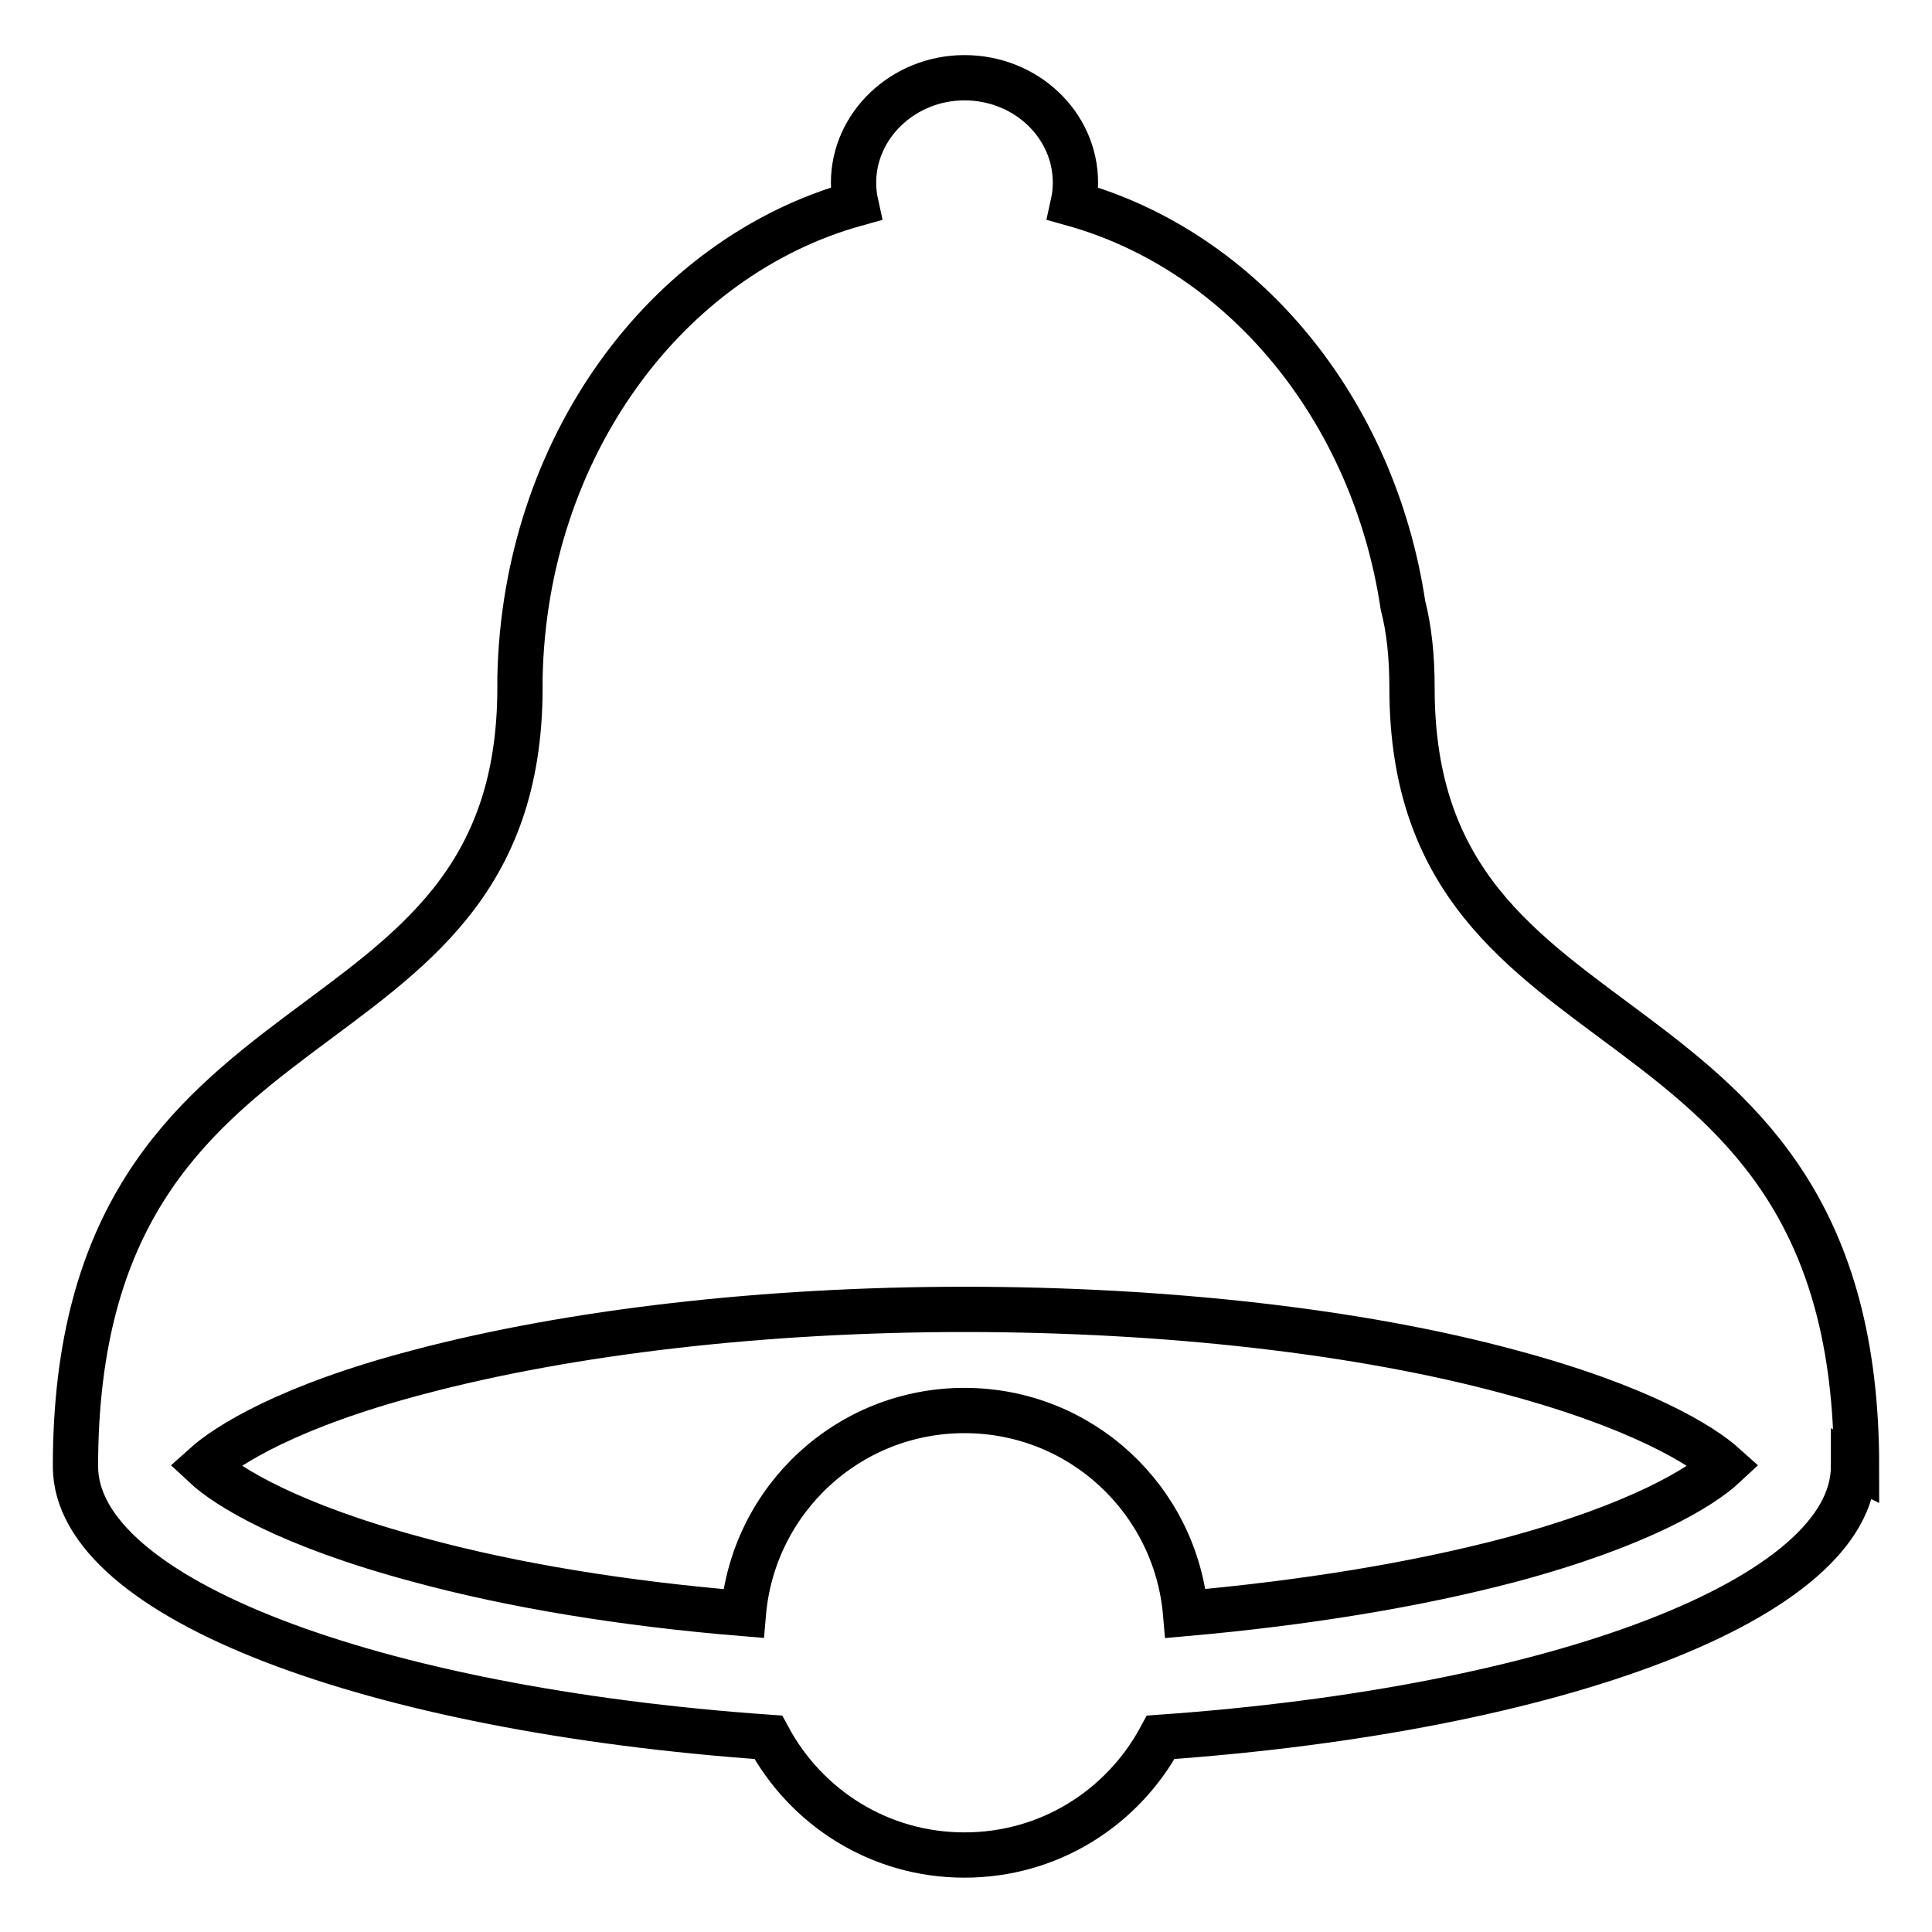 <?xml version="1.0" encoding="utf-8"?>
<!-- Svg Vector Icons : http://www.onlinewebfonts.com/icon -->
<!DOCTYPE svg PUBLIC "-//W3C//DTD SVG 1.1//EN" "http://www.w3.org/Graphics/SVG/1.1/DTD/svg11.dtd">
<svg version="1.1" xmlns="http://www.w3.org/2000/svg" xmlns:xlink="http://www.w3.org/1999/xlink" x="0px" y="0px" viewBox="0 0 256 256" enable-background="new 0 0 256 256" xml:space="preserve">
<g><g><path stroke-width="6" fill-opacity="0" stroke="#000000"  d="M246,194.3c0-66.3-58.9-51.6-58.9-103.1c0-4.3-0.4-7.9-1.2-11c-3.9-26-21.2-46.9-43.7-53.2c0.2-0.9,0.3-1.9,0.3-2.8c0-7.7-6.6-13.9-14.7-13.9c-8.1,0-14.7,6.3-14.7,13.9c0,1,0.1,1.9,0.3,2.8C88.2,34,69.5,59.4,68.9,89.8c0,0.4,0,0.9,0,1.3C68.9,142.7,10,128,10,194.3c0,17.5,39.3,32.2,91.8,35.9c5,9.3,14.7,15.6,26,15.6c11.3,0,21-6.3,26-15.6c52.5-3.7,91.8-18.4,91.8-35.9c0,0,0-0.1,0-0.2L246,194.3z M200.1,206.7c-12.5,3.3-27.2,5.7-43,7.1c-1.3-15.1-13.9-26.9-29.3-26.9c-15.4,0-28,11.8-29.3,26.9c-15.8-1.3-30.5-3.7-43-7.1c-17.2-4.6-25.4-9.7-28.4-12.5c3-2.7,11.2-7.9,28.4-12.4c20-5.3,45.7-8.3,72.3-8.3s52.4,2.9,72.3,8.3c17.2,4.6,25.4,9.7,28.4,12.4C225.5,197,217.3,202.1,200.1,206.7z"/></g></g>
</svg>